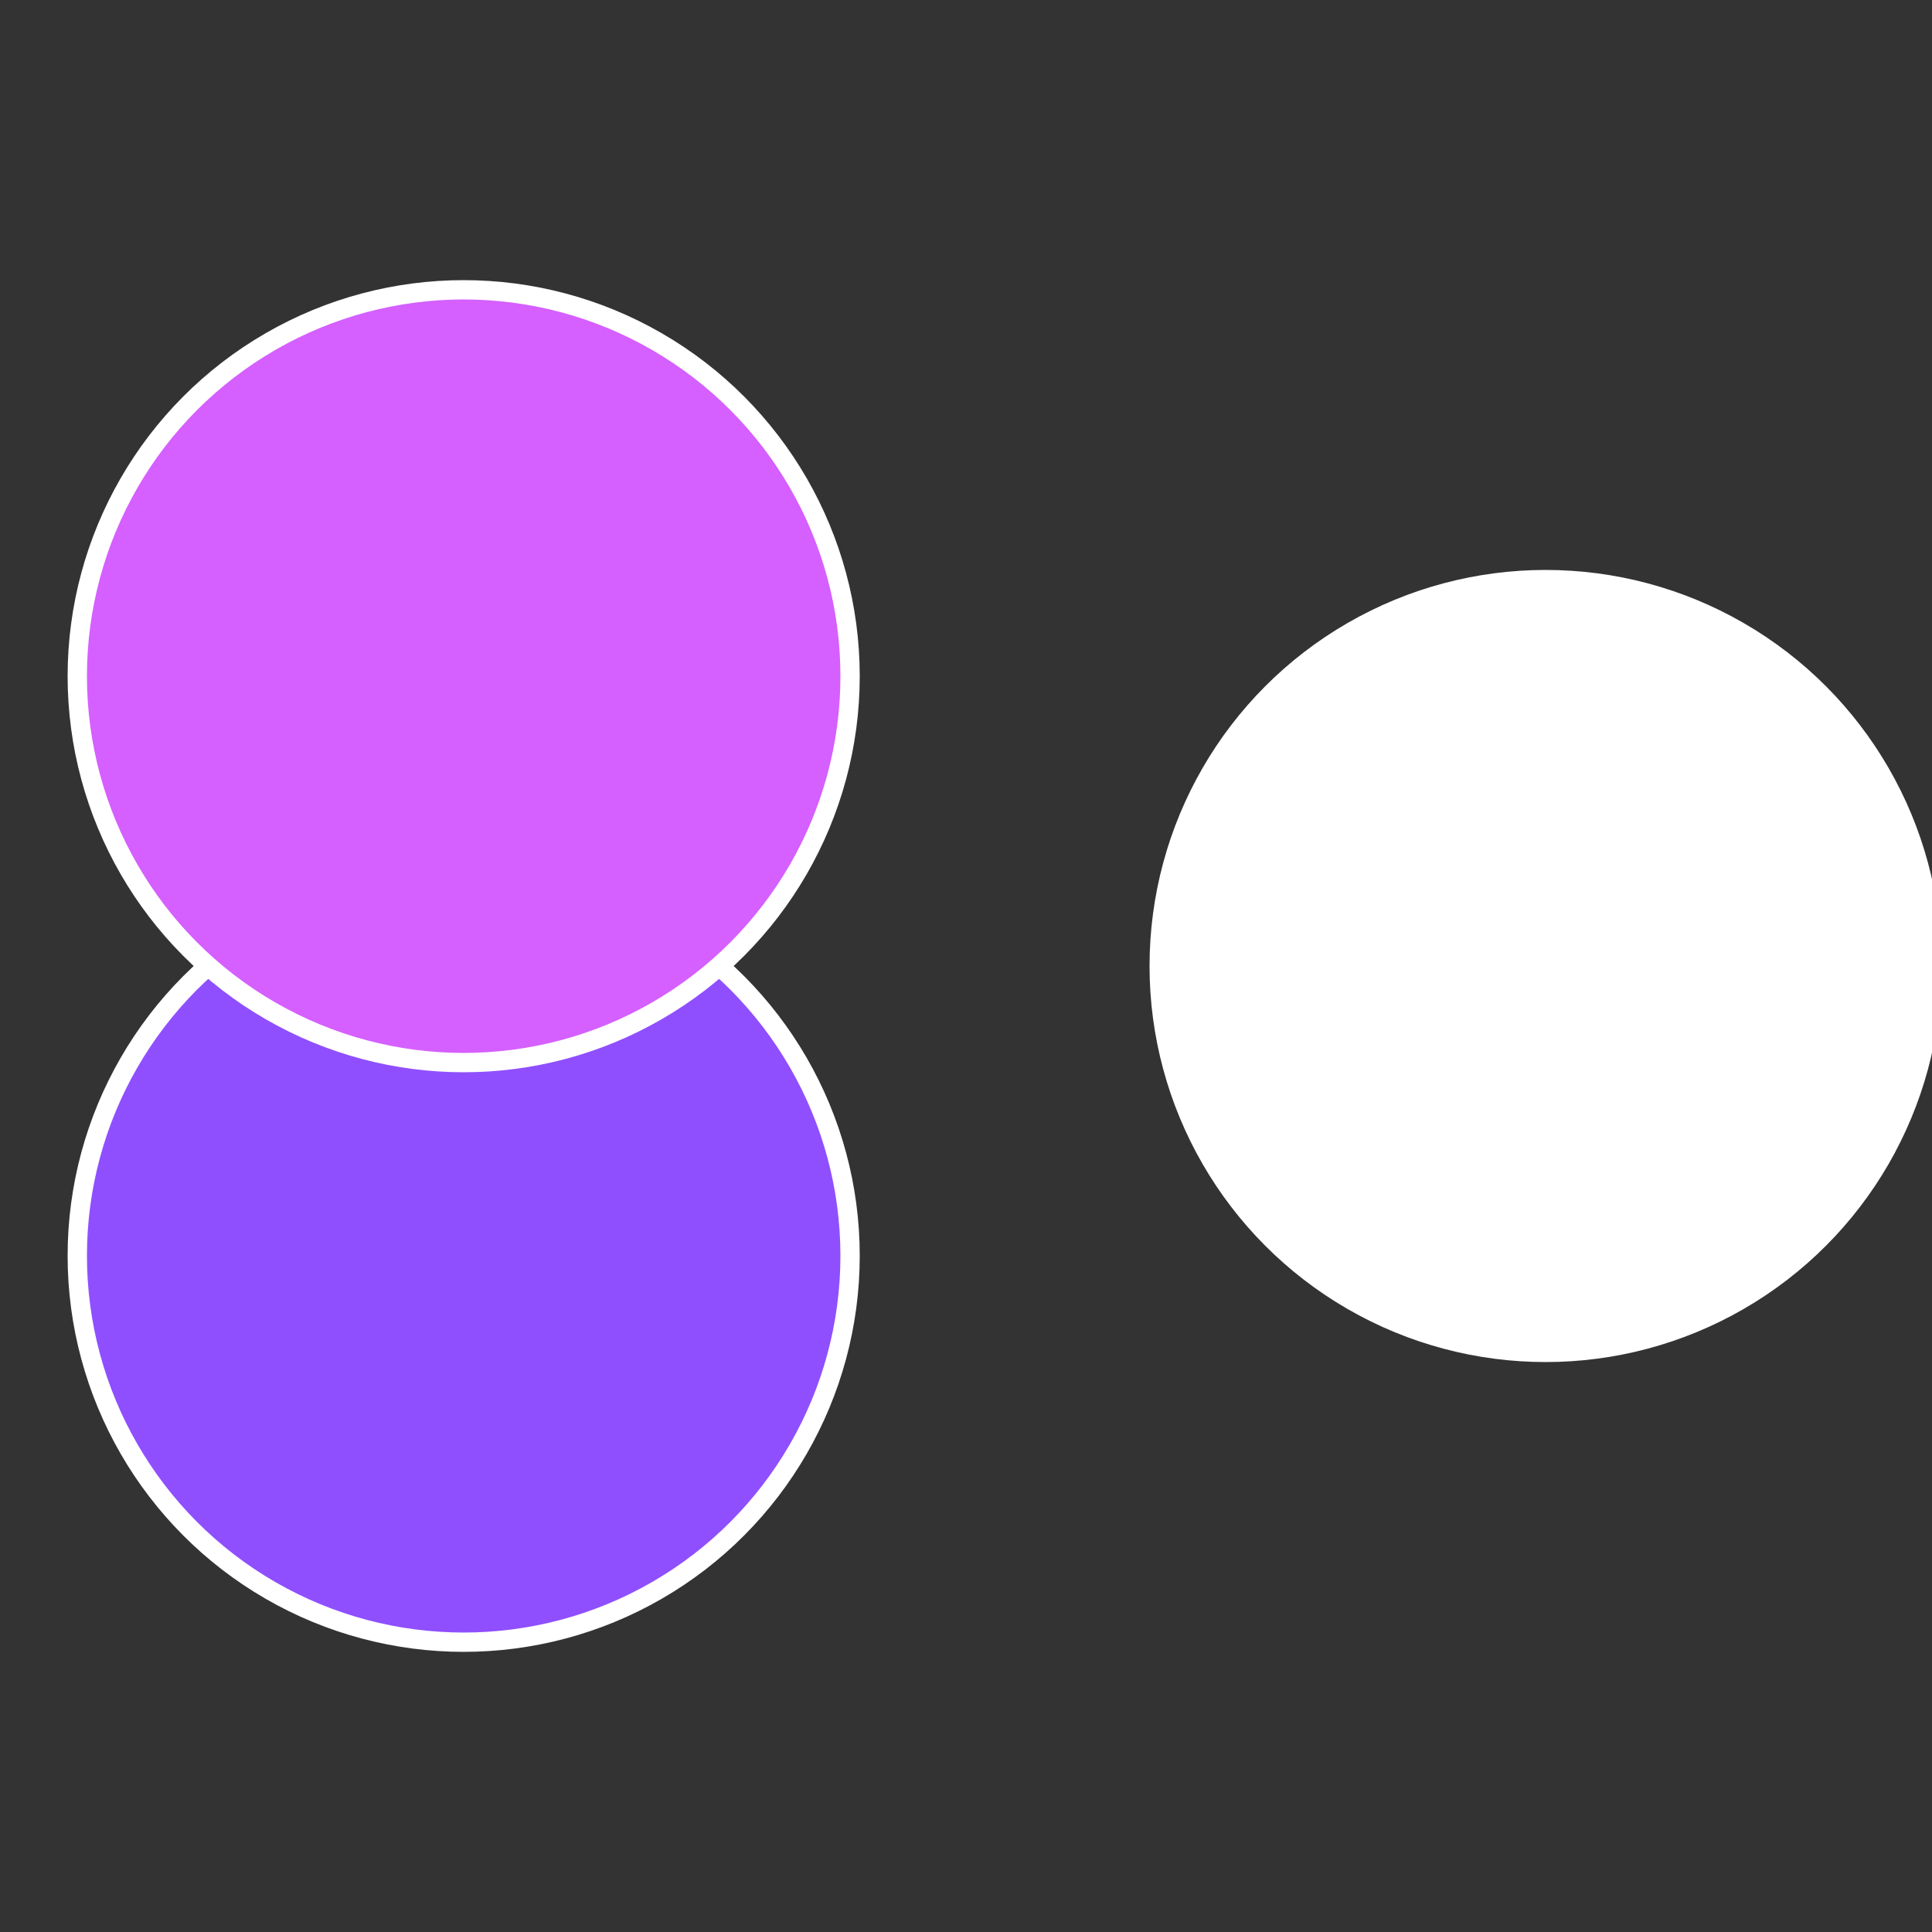 <?xml version="1.0" standalone="no"?>
<svg width="500" height="500" viewBox="-1 -1 2 2" xmlns="http://www.w3.org/2000/svg">
 
                <rect x="-1" y="-1" width="2" height="2" fill="#333333" stroke="none"/>
 
                <circle cx="0.6" cy="0" r="0.4" fill="#fffffffffffff30cd55fffffffffffffc3f" stroke="#fff" stroke-width="1%" />
             
                <circle cx="-0.52" cy="0.3" r="0.4" fill="#8f4fffffffffffff30cd55" stroke="#fff" stroke-width="1%" />
             
                <circle cx="-0.52" cy="-0.3" r="0.4" fill="#d55fffffffffffff30cfffffffffffff76d" stroke="#fff" stroke-width="1%" />
            </svg>
